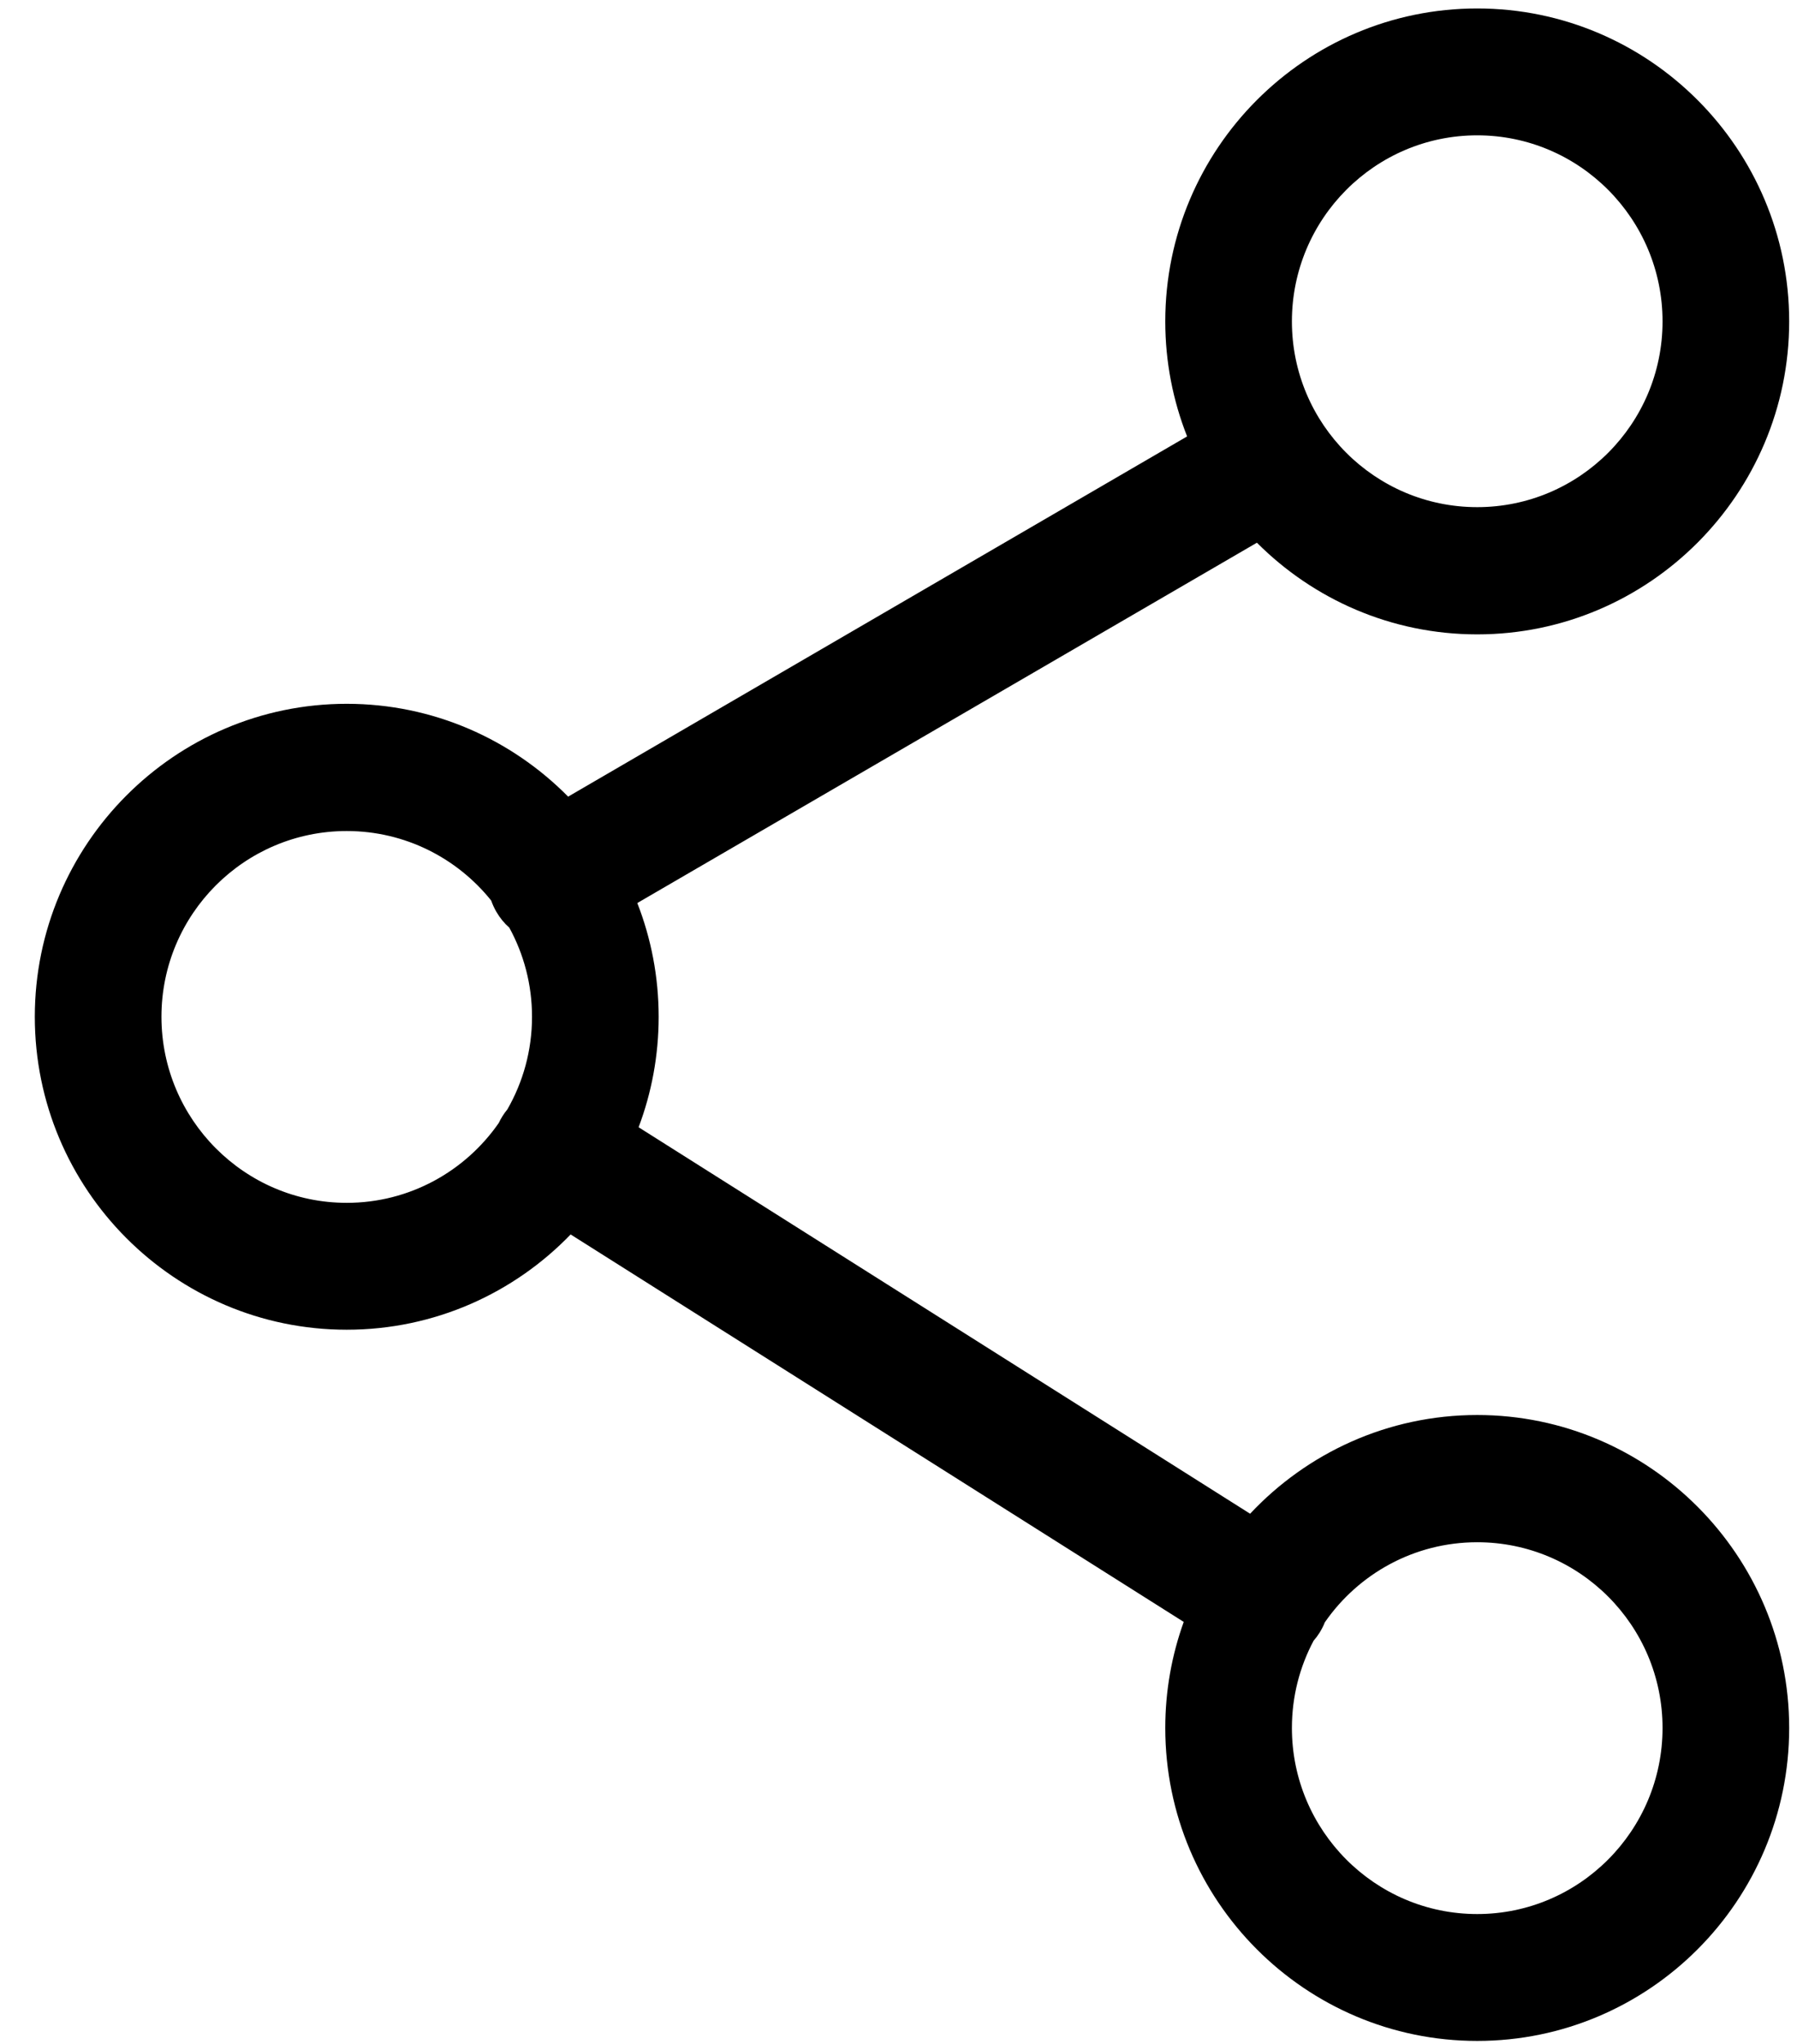 <svg id="SvgjsSvg1011" xmlns="http://www.w3.org/2000/svg" version="1.1" xmlns:xlink="http://www.w3.org/1999/xlink" xmlns:svgjs="http://svgjs.com/svgjs" width="51" height="58"><defs id="SvgjsDefs1012"></defs><path id="SvgjsPath1013" d="M459.924 1161.91C455.043 1161.91 451.071 1157.93 451.071 1153.03C451.071 1151.975 451.256 1150.962 451.595 1150.021L434.195 1139.027C432.585 1140.694 430.331 1141.73 427.84 1141.73C422.959 1141.73 418.988 1137.75 418.988 1132.85C418.988 1127.96 422.959 1123.97 427.84 1123.97C430.294 1123.97 432.519 1124.979 434.124 1126.604L451.691 1116.383C451.291 1115.372 451.071 1114.271 451.071 1113.12C451.071 1108.22 455.043 1104.24 459.924 1104.24C464.806 1104.24 468.778 1108.22 468.778 1113.12C468.778 1118.01 464.806 1122 459.924 1122C457.486 1122 455.275 1121.005 453.672 1119.399L436.087 1129.623C436.478 1130.624 436.693 1131.713 436.693 1132.85C436.693 1133.953 436.492 1135.01 436.124 1135.985L453.479 1146.951C455.095 1145.228 457.387 1144.15 459.924 1144.15C464.806 1144.15 468.778 1148.14 468.778 1153.03C468.778 1157.93 464.806 1161.91 459.924 1161.91ZM459.924 1107.84C457.024 1107.84 454.665 1110.21 454.665 1113.12C454.665 1116.03 457.024 1118.39 459.924 1118.39C462.825 1118.39 465.184 1116.03 465.184 1113.12C465.184 1110.21 462.825 1107.84 459.924 1107.84ZM459.924 1147.76C458.134 1147.76 456.549 1148.66 455.599 1150.033C455.559 1150.135 455.508 1150.234 455.448 1150.33C455.398 1150.41 455.342 1150.485 455.281 1150.554C454.888 1151.292 454.665 1152.135 454.665 1153.03C454.665 1155.94 457.024 1158.31 459.924 1158.31C462.825 1158.31 465.184 1155.94 465.184 1153.03C465.184 1150.12 462.825 1147.76 459.924 1147.76ZM427.84 1127.58C424.941 1127.58 422.582 1129.94 422.582 1132.85C422.582 1135.76 424.941 1138.13 427.84 1138.13C429.625 1138.13 431.204 1137.233 432.155 1135.864C432.186 1135.798 432.221 1135.733 432.261 1135.67C432.303 1135.602 432.35 1135.539 432.399 1135.479C432.844 1134.704 433.099 1133.806 433.099 1132.85C433.099 1131.934 432.865 1131.073 432.455 1130.323C432.312 1130.197 432.187 1130.045 432.086 1129.87C432.026 1129.767 431.978 1129.66 431.94 1129.552C430.976 1128.35 429.496 1127.58 427.84 1127.58Z " fill="#000" transform="matrix(1,0,0,1,-418,-1104)"></path></svg>
